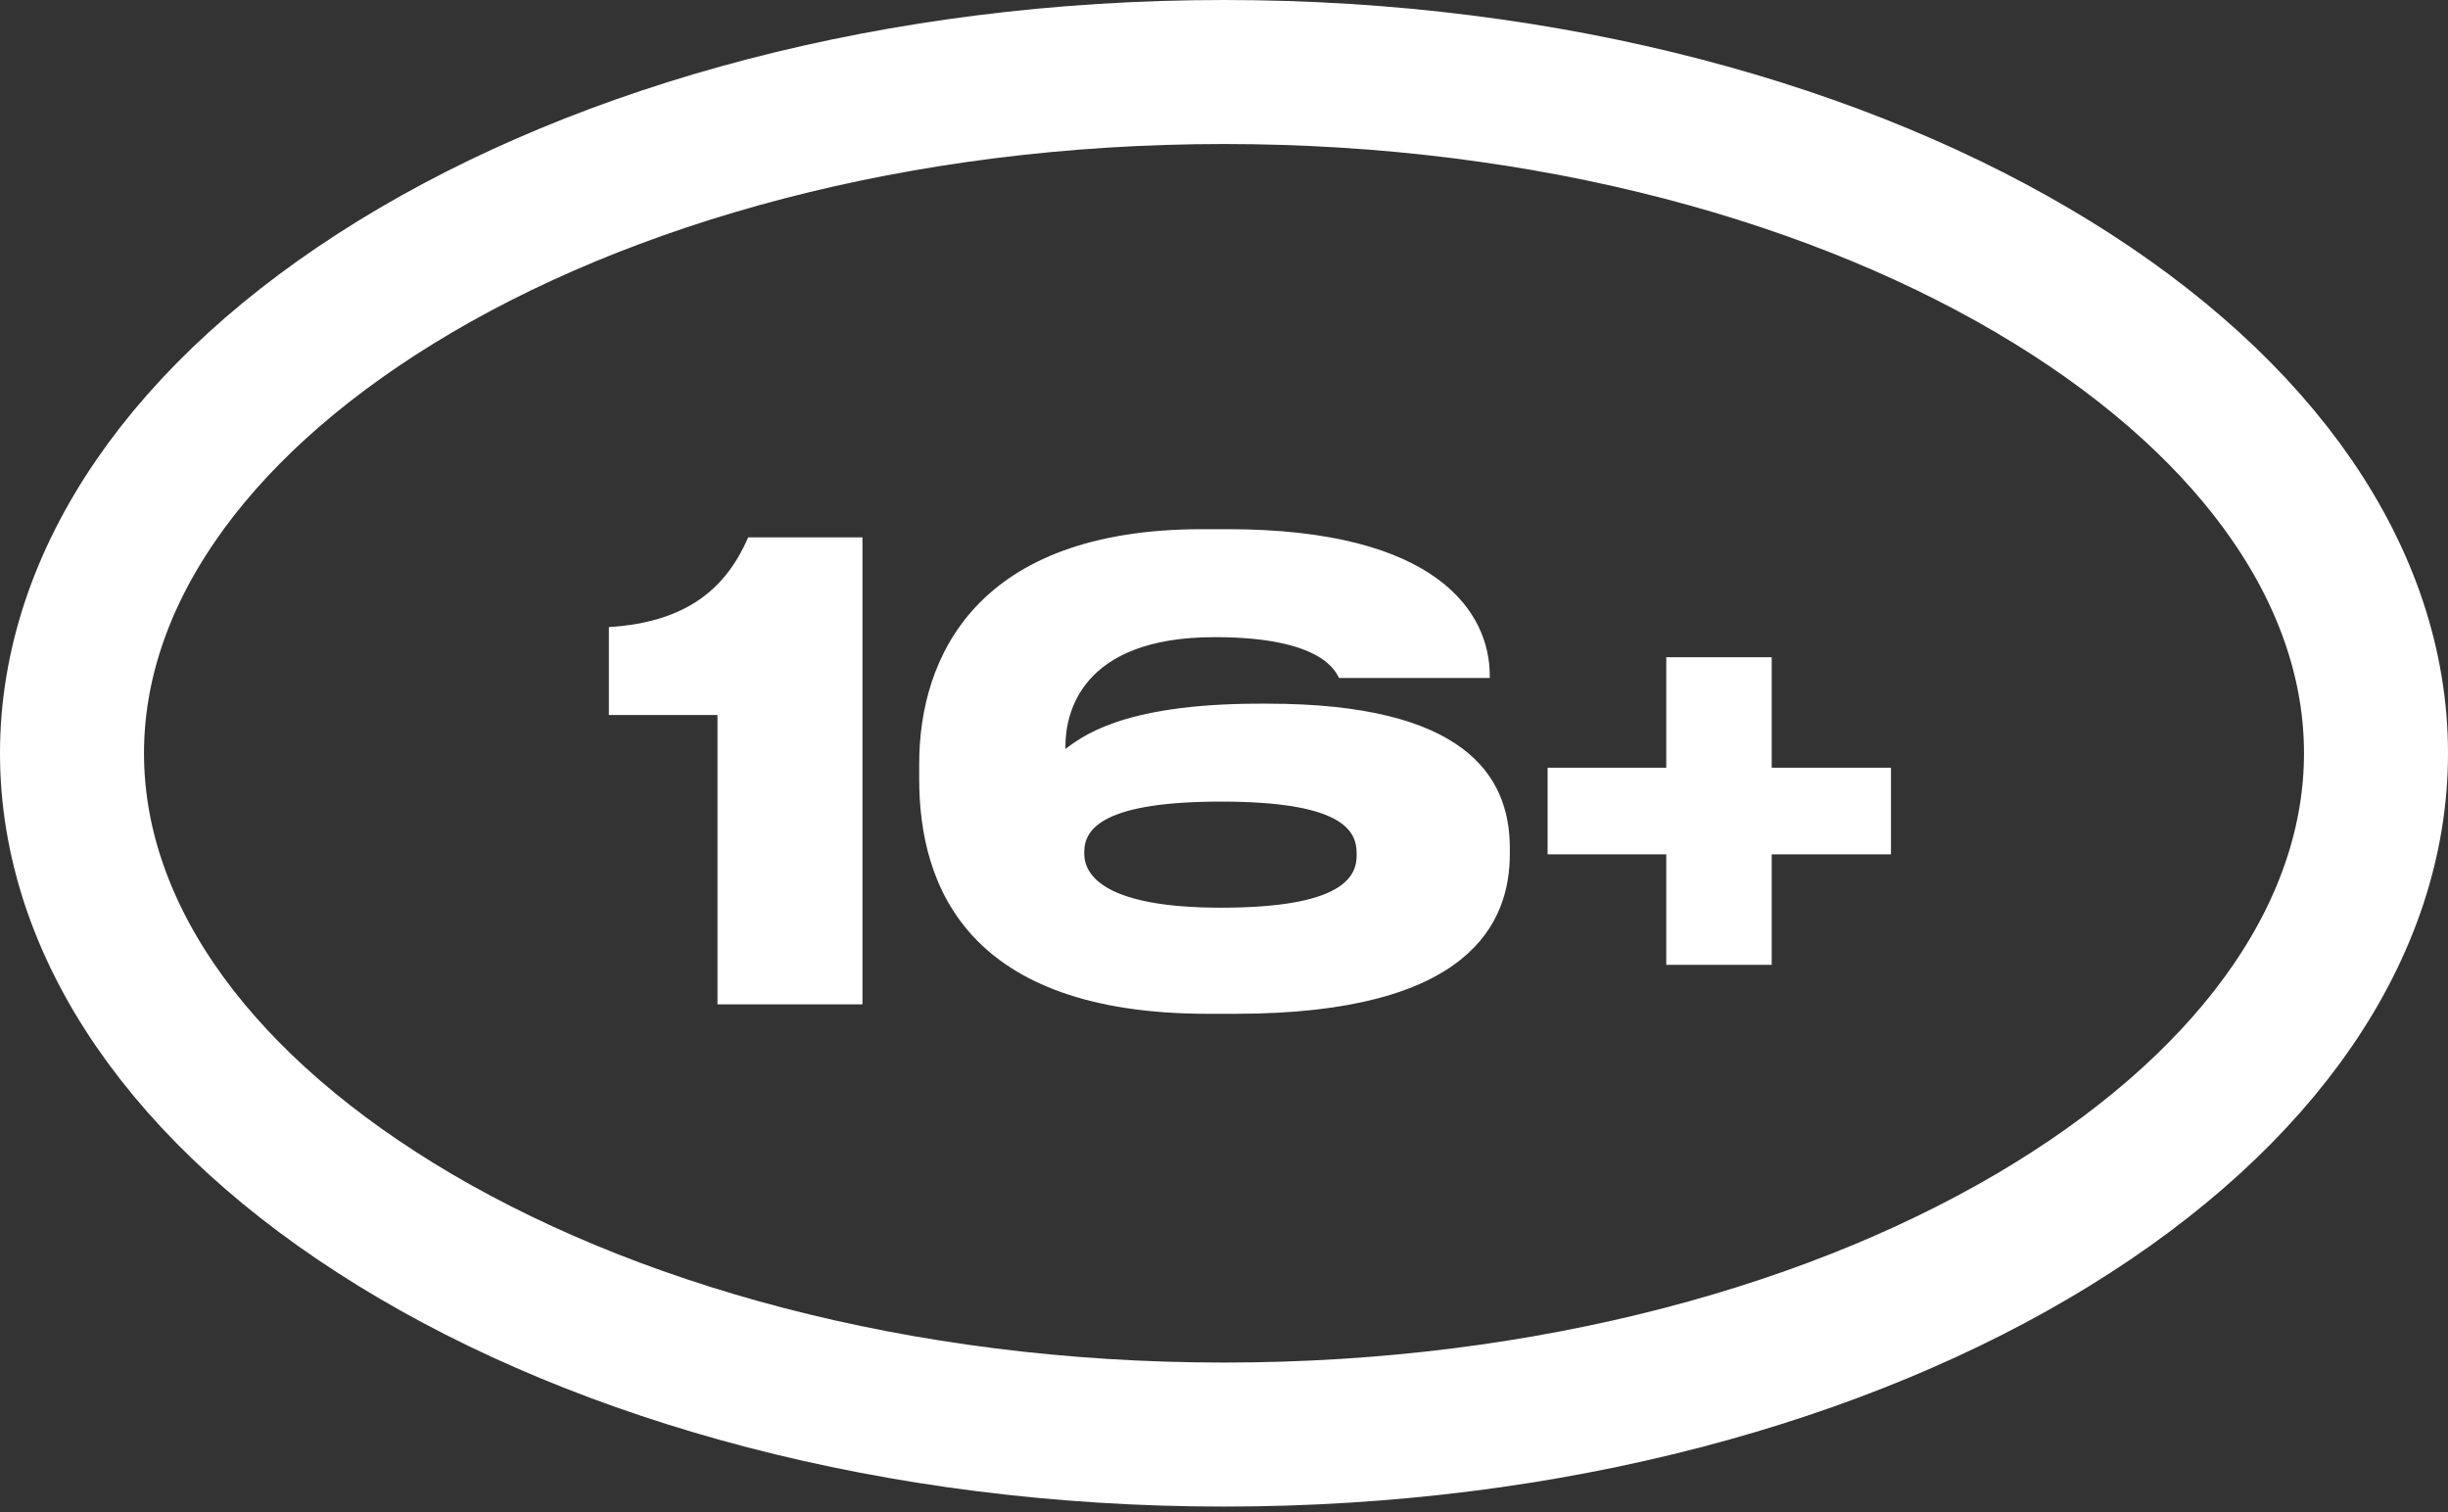 <?xml version="1.0" encoding="UTF-8"?> <svg xmlns="http://www.w3.org/2000/svg" width="68" height="42" viewBox="0 0 68 42" fill="none"><rect x="0" y="0" width="68" height="42" fill="#333333" stroke="none"/> <path d="M66 20.923C66 25.747 62.815 30.432 56.993 34.015C51.204 37.577 43.08 39.846 34 39.846C24.92 39.846 16.796 37.577 11.007 34.015C5.185 30.432 2 25.747 2 20.923C2 16.099 5.185 11.414 11.007 7.832C16.796 4.269 24.92 2 34 2C43.08 2 51.204 4.269 56.993 7.832C62.815 11.414 66 16.099 66 20.923Z" stroke="white" stroke-width="4"></path> <path d="M19.93 19.859V27.897H23.957V14.925H20.784C20.191 16.285 19.145 17.279 16.913 17.418V19.859H19.93Z" fill="white"></path> <path d="M34.32 28.159C40.859 28.159 41.94 25.613 41.94 23.713V23.556C41.94 21.516 40.65 19.545 35.209 19.545H34.983C31.077 19.545 29.996 20.522 29.595 20.801V20.731C29.595 19.842 29.996 17.697 33.745 17.697C36.779 17.697 37.11 18.691 37.197 18.831H41.382V18.761C41.382 17.035 39.952 14.698 34.094 14.698H33.396C27.137 14.698 25.533 18.238 25.533 21.219V21.638C25.533 24.619 26.875 28.159 33.553 28.159H34.32ZM30.118 23.66C30.118 22.998 30.694 22.265 33.919 22.265C37.249 22.265 37.685 23.05 37.685 23.695V23.765C37.685 24.375 37.249 25.212 33.919 25.212C30.711 25.212 30.118 24.323 30.118 23.713V23.66Z" fill="white"></path> <path d="M52.527 23.73V21.324H49.214V18.255H46.285V21.324H42.989V23.73H46.285V26.799H49.214V23.73H52.527Z" fill="white"></path> </svg> 